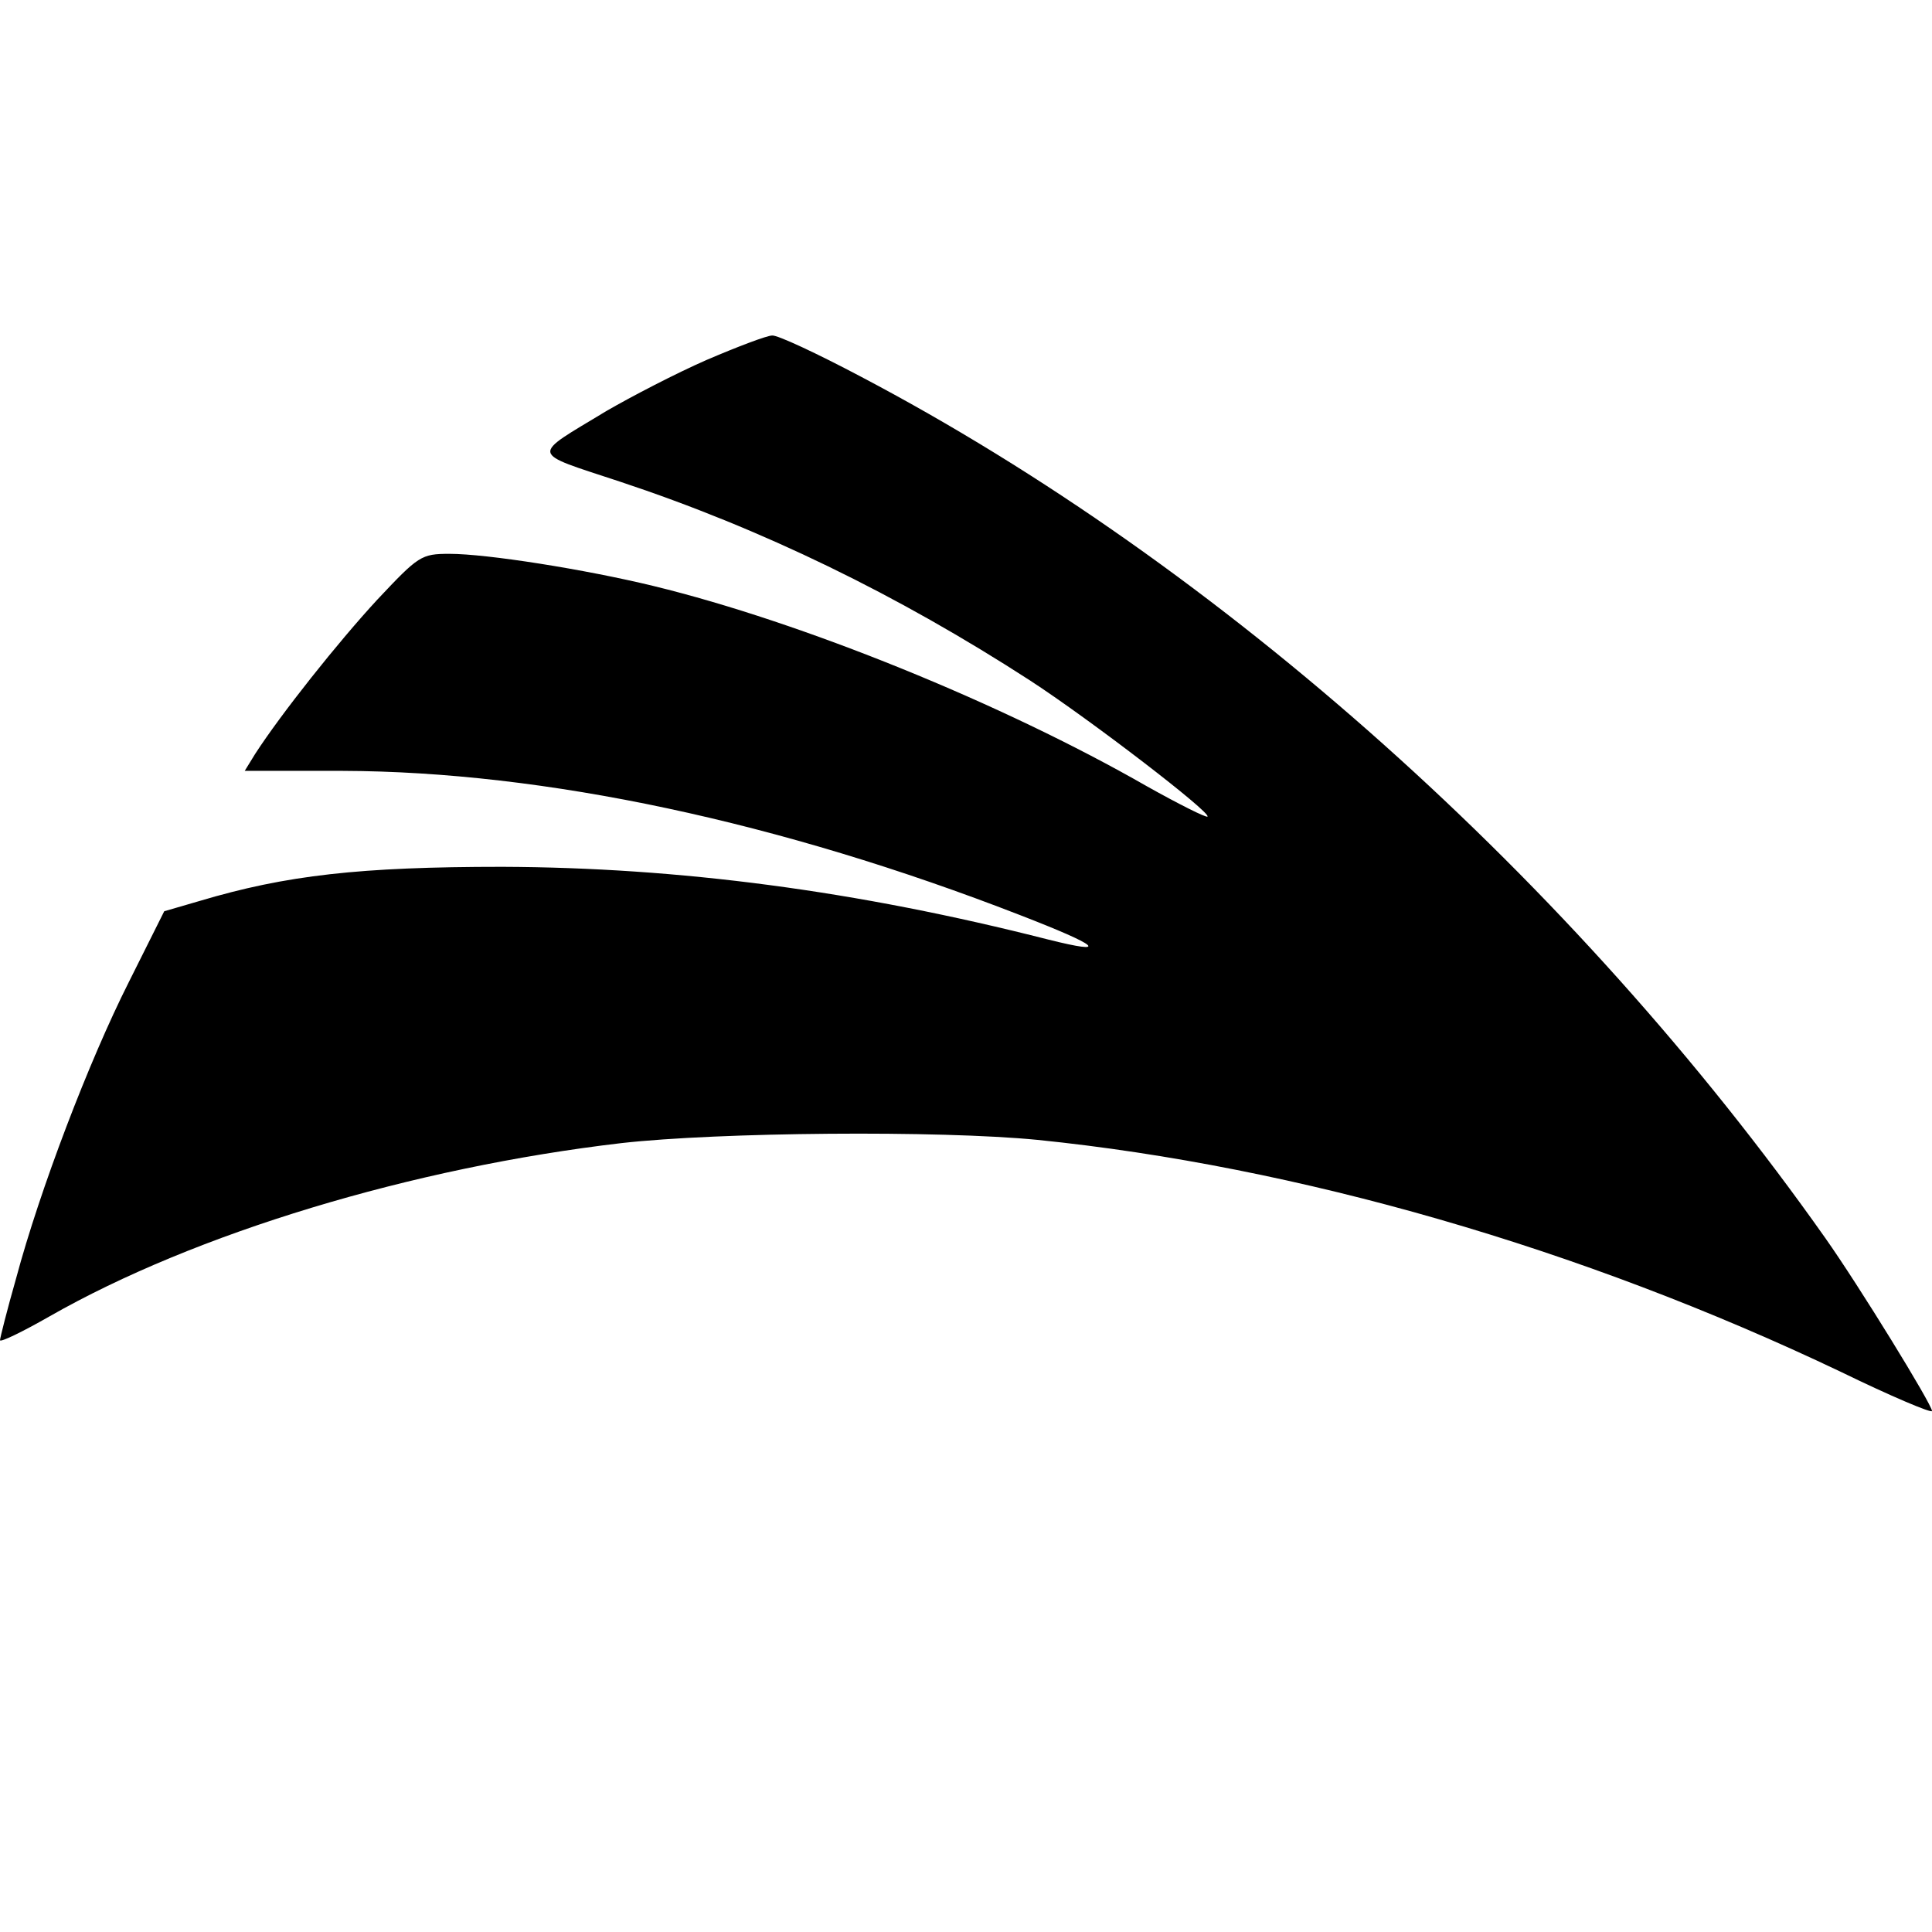 <?xml version="1.0" standalone="no"?>
<!DOCTYPE svg PUBLIC "-//W3C//DTD SVG 20010904//EN"
 "http://www.w3.org/TR/2001/REC-SVG-20010904/DTD/svg10.dtd">
<svg version="1.0" xmlns="http://www.w3.org/2000/svg"
 width="300pt" height="300pt" viewBox="0 0 300 300"
 preserveAspectRatio="xMidYMid meet">
<g transform="translate(0,300) scale(0.1,-0.1)"
fill="#000000" stroke="none">
<path d="M1097 2441 c-48 -21 -117 -57 -155 -79 -119 -72 -121 -63 21 -110
220 -73 430 -175 637 -309 95 -62 281 -205 275 -211 -2 -2 -44 19 -94 47 -225
129 -536 255 -766 311 -107 26 -259 50 -317 50 -44 0 -48 -3 -112 -71 -61 -66
-150 -178 -190 -240 l-16 -26 152 0 c313 -1 679 -79 1052 -224 124 -48 140
-62 44 -38 -298 76 -574 112 -848 113 -221 0 -336 -13 -470 -53 l-55 -16 -55
-110 c-62 -123 -138 -322 -175 -460 -14 -49 -25 -93 -25 -96 0 -4 35 13 77 37
226 129 563 231 888 269 151 17 493 20 646 5 404 -41 844 -168 1247 -360 78
-38 142 -65 142 -61 0 10 -113 194 -166 269 -391 554 -938 1043 -1497 1337
-68 36 -130 65 -138 64 -8 0 -53 -17 -102 -38z"/>
</g>
</svg>
